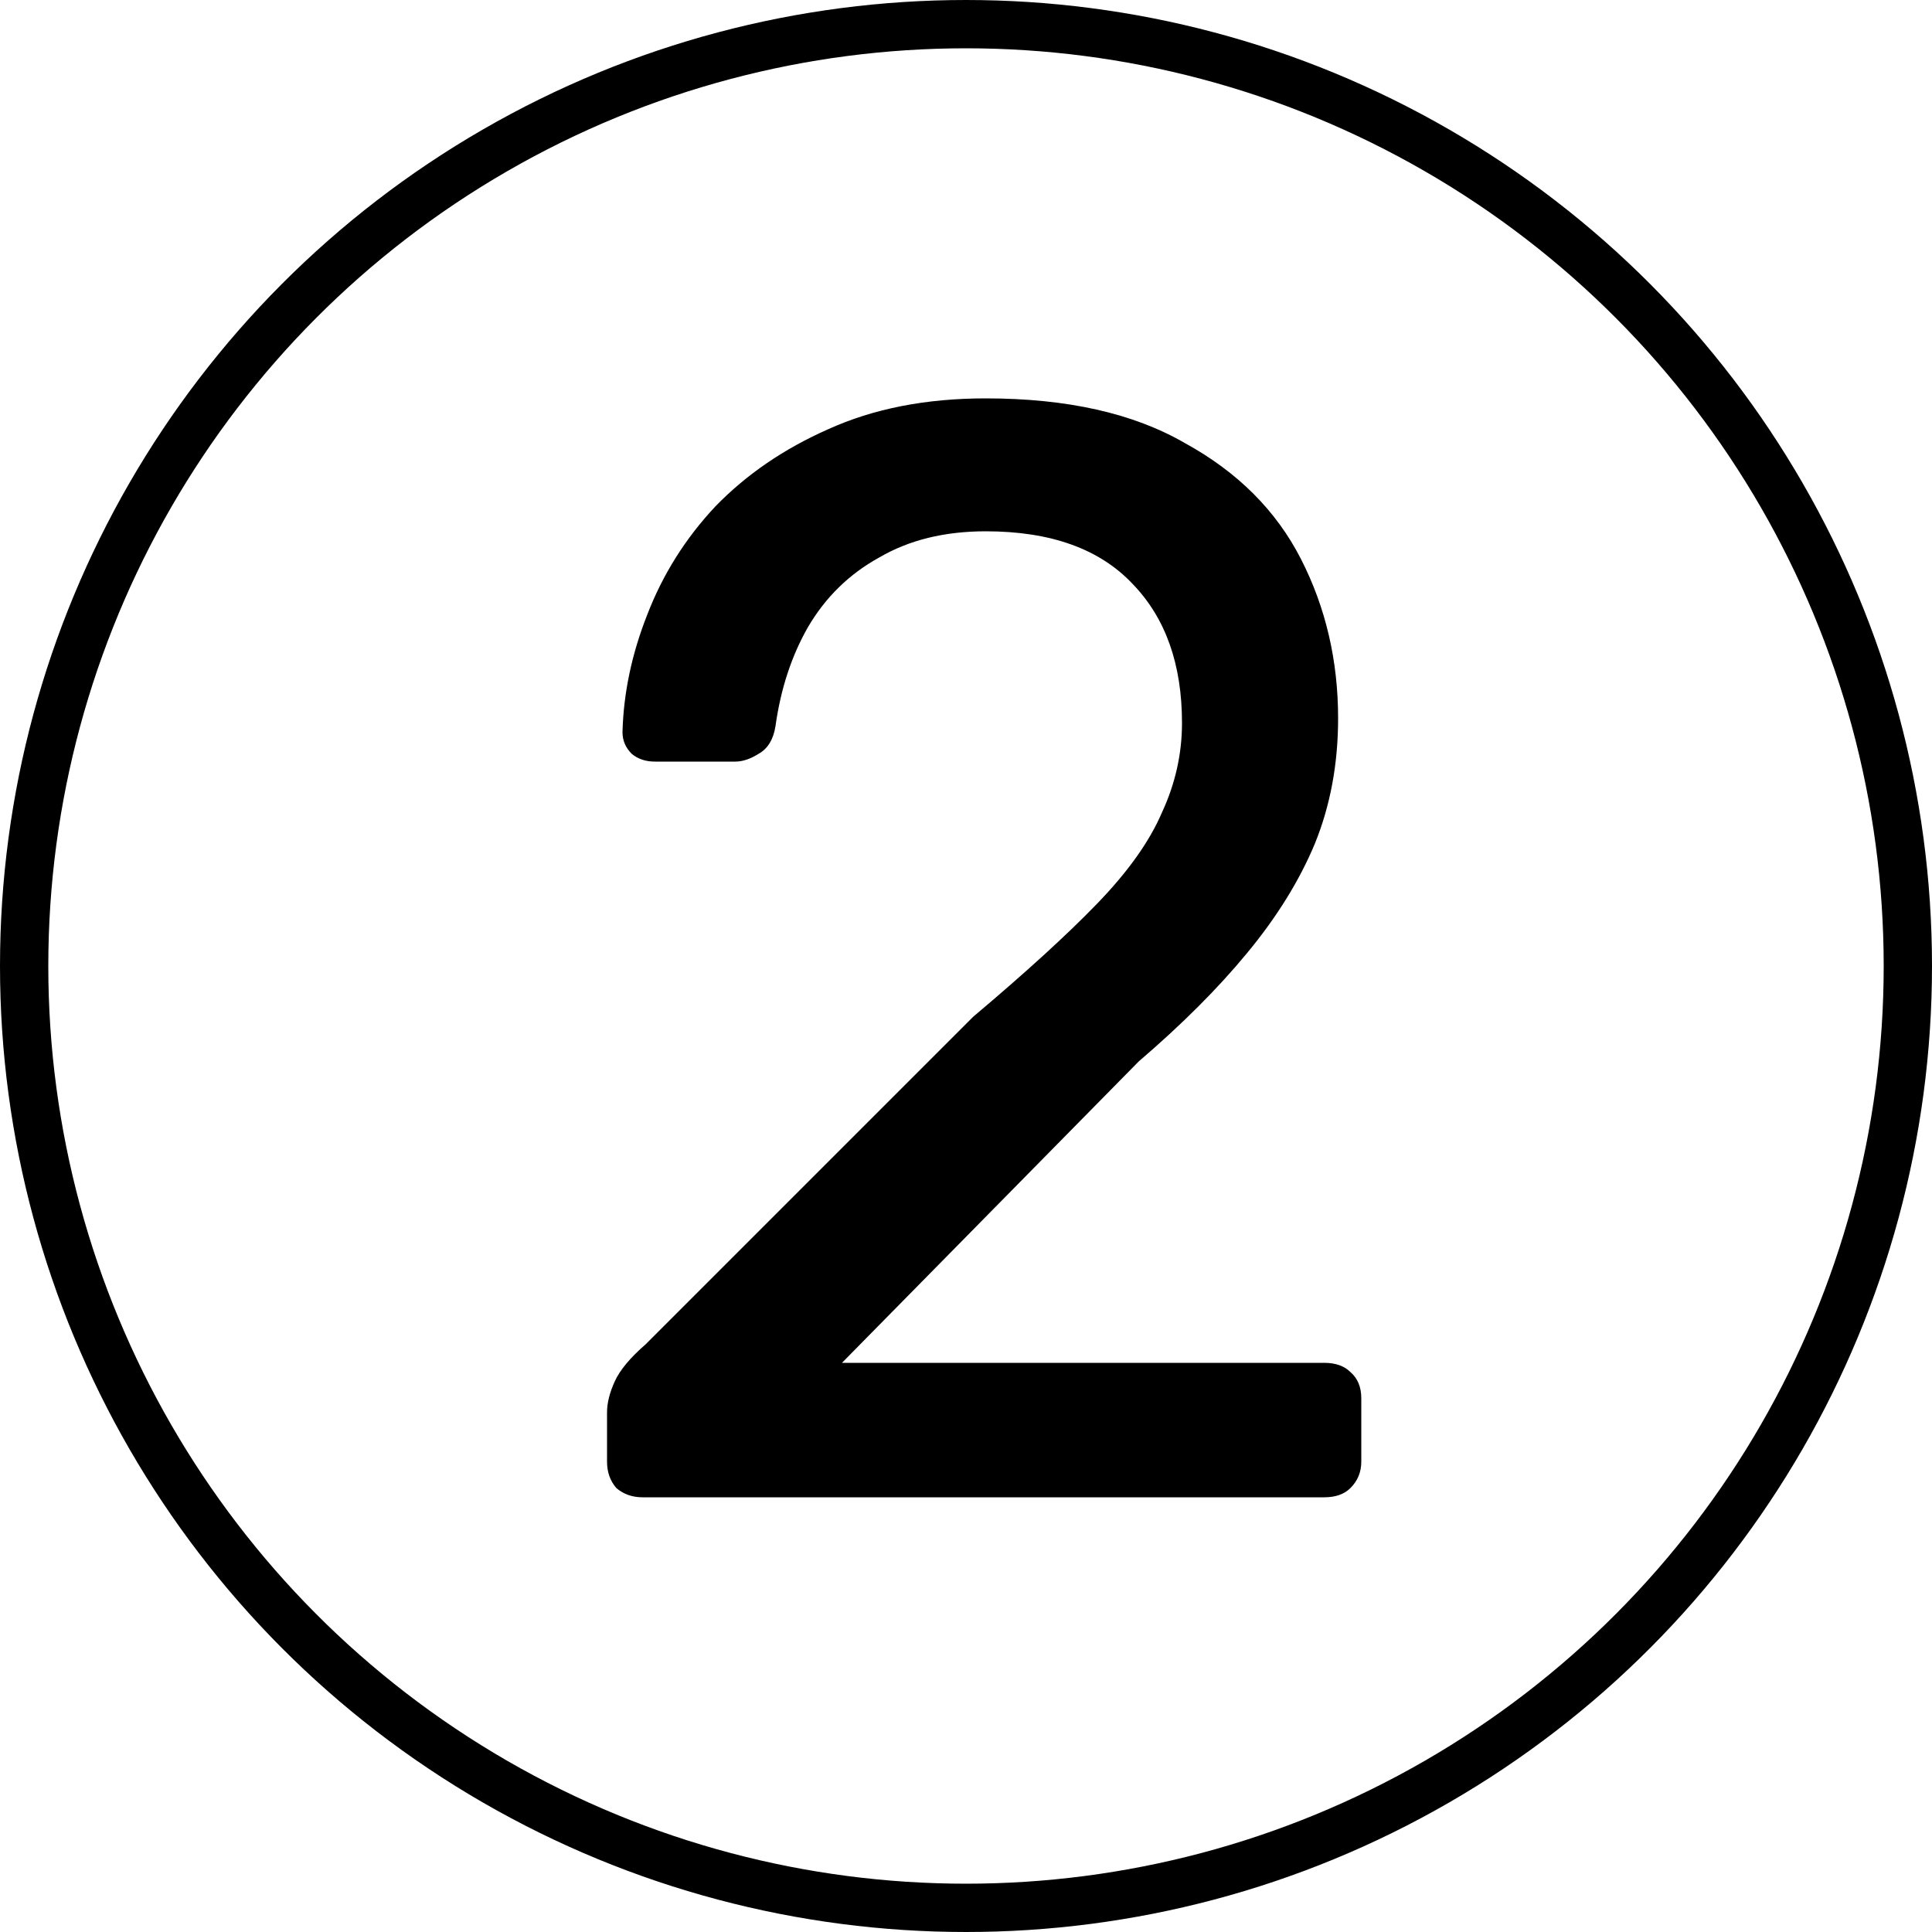 <svg width="40" height="40" viewBox="0 0 40 40" fill="none" xmlns="http://www.w3.org/2000/svg">
<path d="M13.304 31C13.091 31 12.909 30.936 12.76 30.808C12.632 30.659 12.568 30.477 12.568 30.264V29.24C12.568 29.048 12.621 28.835 12.728 28.6C12.835 28.365 13.048 28.109 13.368 27.832L20.152 21.048C21.24 20.131 22.093 19.352 22.712 18.712C23.352 18.051 23.8 17.421 24.056 16.824C24.333 16.227 24.472 15.608 24.472 14.968C24.472 13.752 24.131 12.792 23.448 12.088C22.765 11.363 21.752 11 20.408 11C19.555 11 18.819 11.181 18.2 11.544C17.581 11.885 17.091 12.365 16.728 12.984C16.387 13.581 16.163 14.264 16.056 15.032C16.013 15.309 15.896 15.501 15.704 15.608C15.533 15.715 15.373 15.768 15.224 15.768H13.56C13.368 15.768 13.208 15.715 13.08 15.608C12.952 15.48 12.888 15.331 12.888 15.16C12.909 14.349 13.08 13.539 13.4 12.728C13.72 11.896 14.189 11.149 14.808 10.488C15.448 9.827 16.227 9.293 17.144 8.888C18.083 8.461 19.171 8.248 20.408 8.248C22.093 8.248 23.469 8.557 24.536 9.176C25.624 9.773 26.424 10.573 26.936 11.576C27.448 12.579 27.704 13.677 27.704 14.872C27.704 15.811 27.544 16.675 27.224 17.464C26.904 18.232 26.435 18.989 25.816 19.736C25.219 20.461 24.472 21.208 23.576 21.976L17.432 28.216H27.416C27.651 28.216 27.832 28.28 27.96 28.408C28.109 28.536 28.184 28.717 28.184 28.952V30.264C28.184 30.477 28.109 30.659 27.96 30.808C27.832 30.936 27.651 31 27.416 31H13.304Z" fill="black"/>
<circle cx="20" cy="20" r="19.5" stroke="black"/>
</svg>
